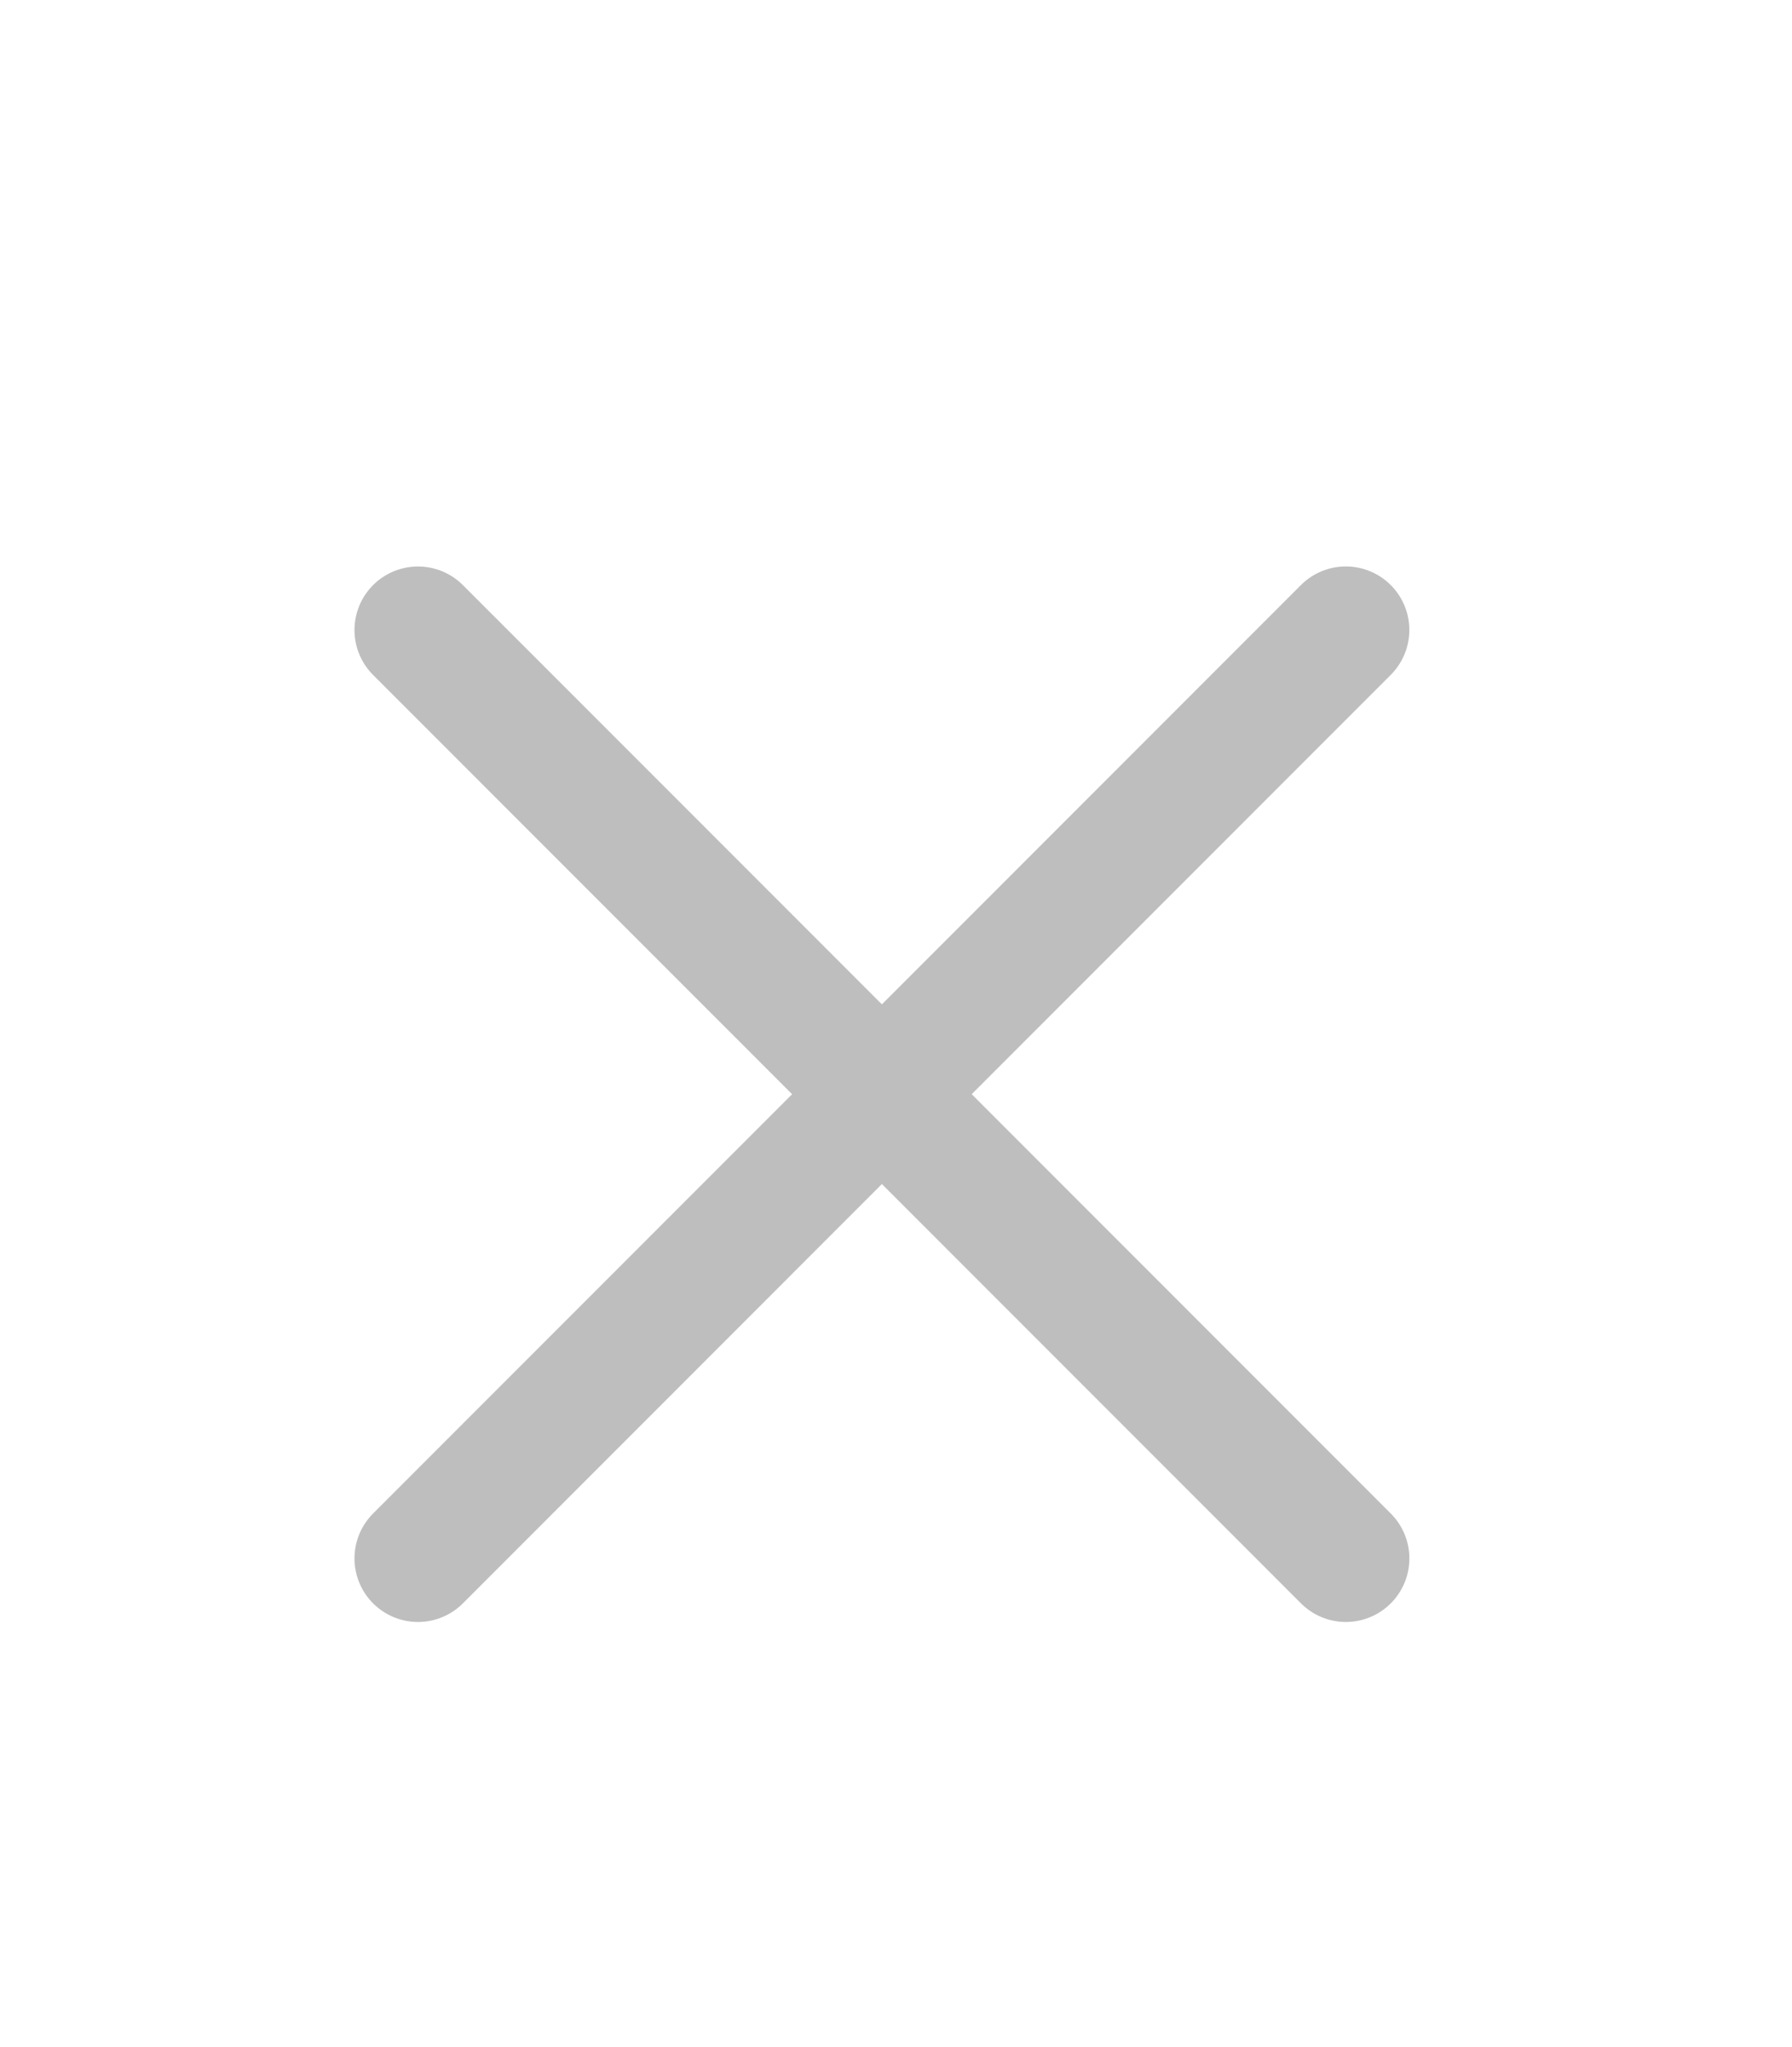 <?xml version="1.0" encoding="utf-8"?>
<!-- Generator: Adobe Illustrator 16.0.4, SVG Export Plug-In . SVG Version: 6.00 Build 0)  -->
<!DOCTYPE svg PUBLIC "-//W3C//DTD SVG 1.1//EN" "http://www.w3.org/Graphics/SVG/1.1/DTD/svg11.dtd">
<svg version="1.1" id="Layer_1" xmlns="http://www.w3.org/2000/svg" xmlns:xlink="http://www.w3.org/1999/xlink" x="0px" y="0px"
	 width="42.333px" height="48.333px" viewBox="0 0 42.333 48.333" enable-background="new 0 0 42.333 48.333" xml:space="preserve">
<line fill="none" stroke="#BFBEBE" stroke-width="3" stroke-linecap="round" stroke-linejoin="round" stroke-miterlimit="10" x1="31.793" y1="14.873" x2="9.874" y2="36.793"/>
<line fill="none" stroke="#BFBEBE" stroke-width="3" stroke-linecap="round" stroke-linejoin="round" stroke-miterlimit="10" x1="31.794" y1="36.793" x2="9.874" y2="14.874"/>
</svg>
